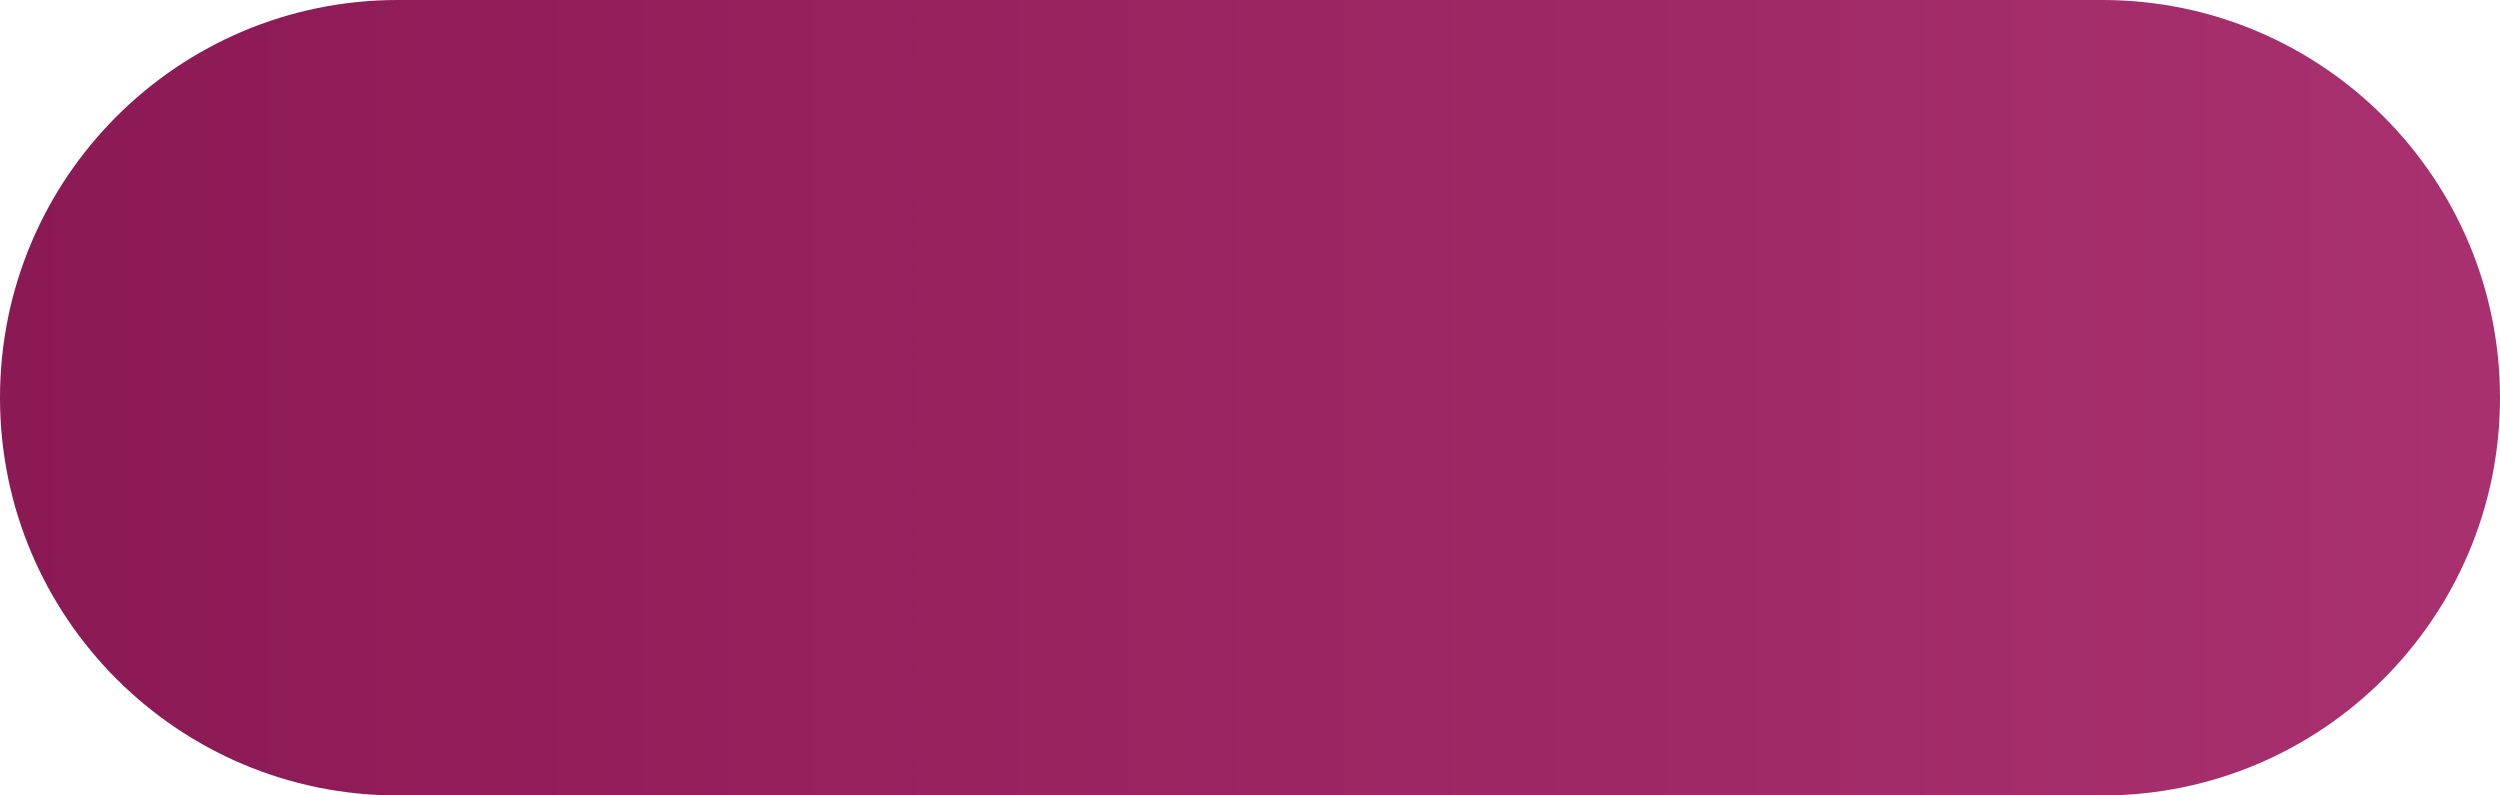 <?xml version="1.0" encoding="UTF-8"?> <svg xmlns="http://www.w3.org/2000/svg" viewBox="0 0 242 77" fill="none"><path d="M0 38.5C0 17.237 17.237 0 38.5 0H203.5C224.763 0 242 17.237 242 38.5C242 59.763 224.763 77 203.5 77H38.5C17.237 77 0 59.763 0 38.5Z" fill="url(#paint0_linear_67_229)"></path><defs><linearGradient id="paint0_linear_67_229" x1="0" y1="154" x2="968" y2="154" gradientUnits="userSpaceOnUse"><stop stop-color="#8B1954"></stop><stop offset="0.505" stop-color="#C64889"></stop><stop offset="1" stop-color="#8B1954"></stop></linearGradient></defs></svg> 